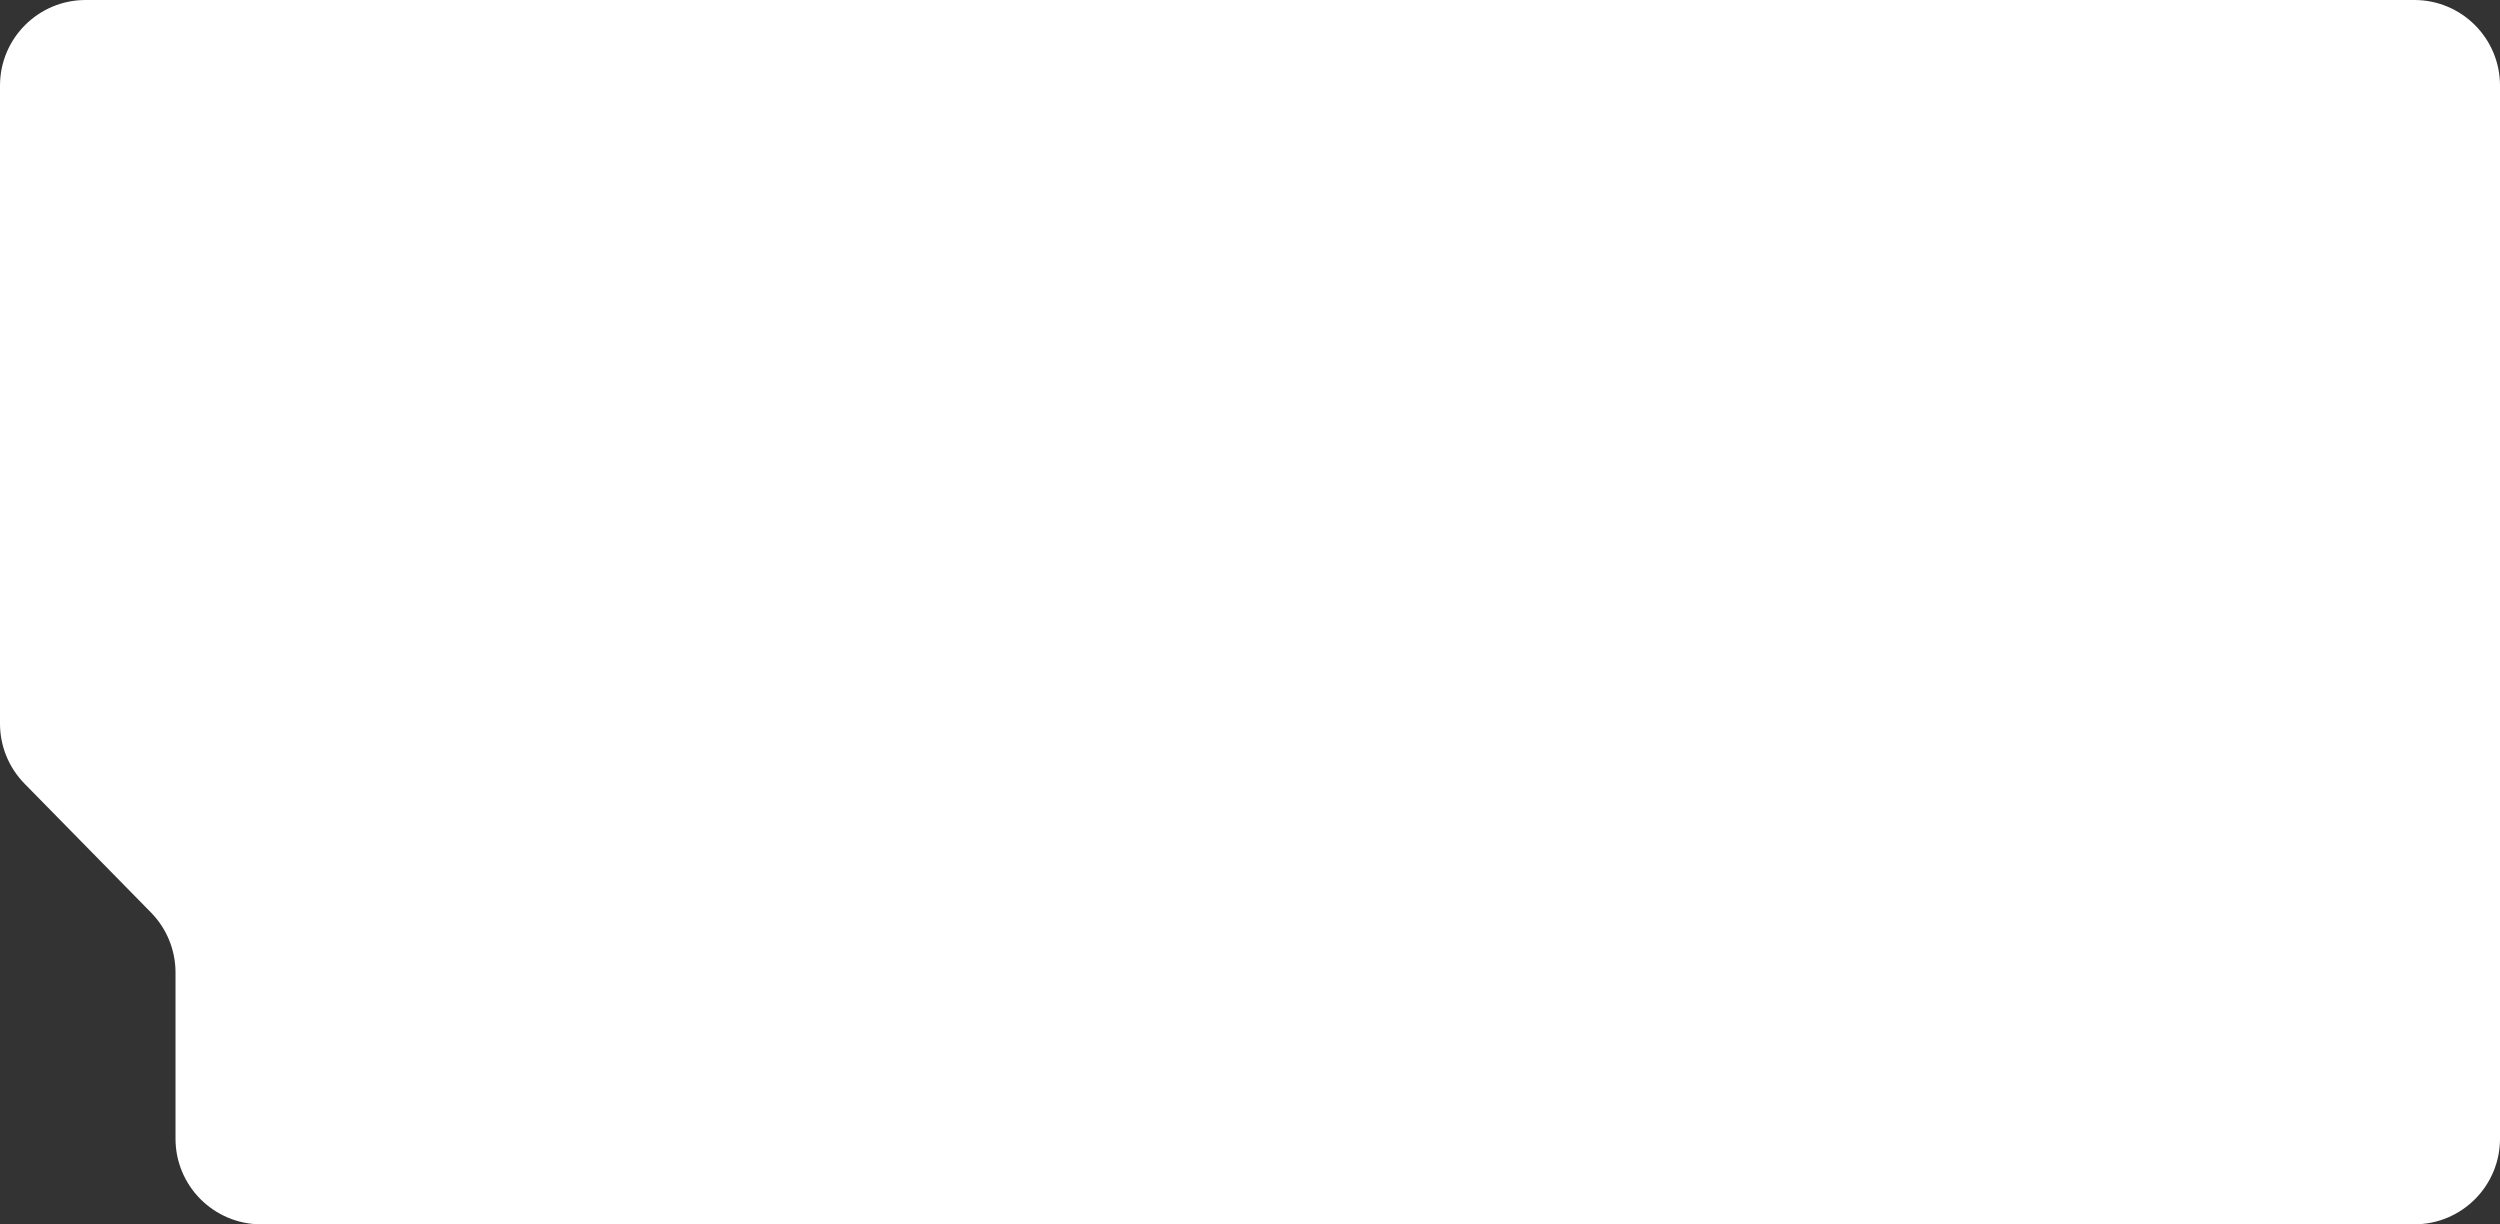 <?xml version="1.0" encoding="UTF-8"?> <svg xmlns="http://www.w3.org/2000/svg" width="292" height="143" viewBox="0 0 292 143" fill="none"><rect x="0" y="0" width="292" height="143" fill="#333333" stroke="none"/> <path d="M292 133C292 138.523 287.523 143 282 143L30.5 143C24.977 143 20.5 138.523 20.5 133V113.587C20.5 110.968 19.472 108.453 17.637 106.583L2.863 91.529C1.028 89.659 0 87.144 0 84.524V10C0 4.477 4.477 1.52588e-05 10 1.52588e-05L282 1.52588e-05C287.523 1.52588e-05 292 4.477 292 10V16.5V107.5V133Z" fill="white"></path> </svg> 